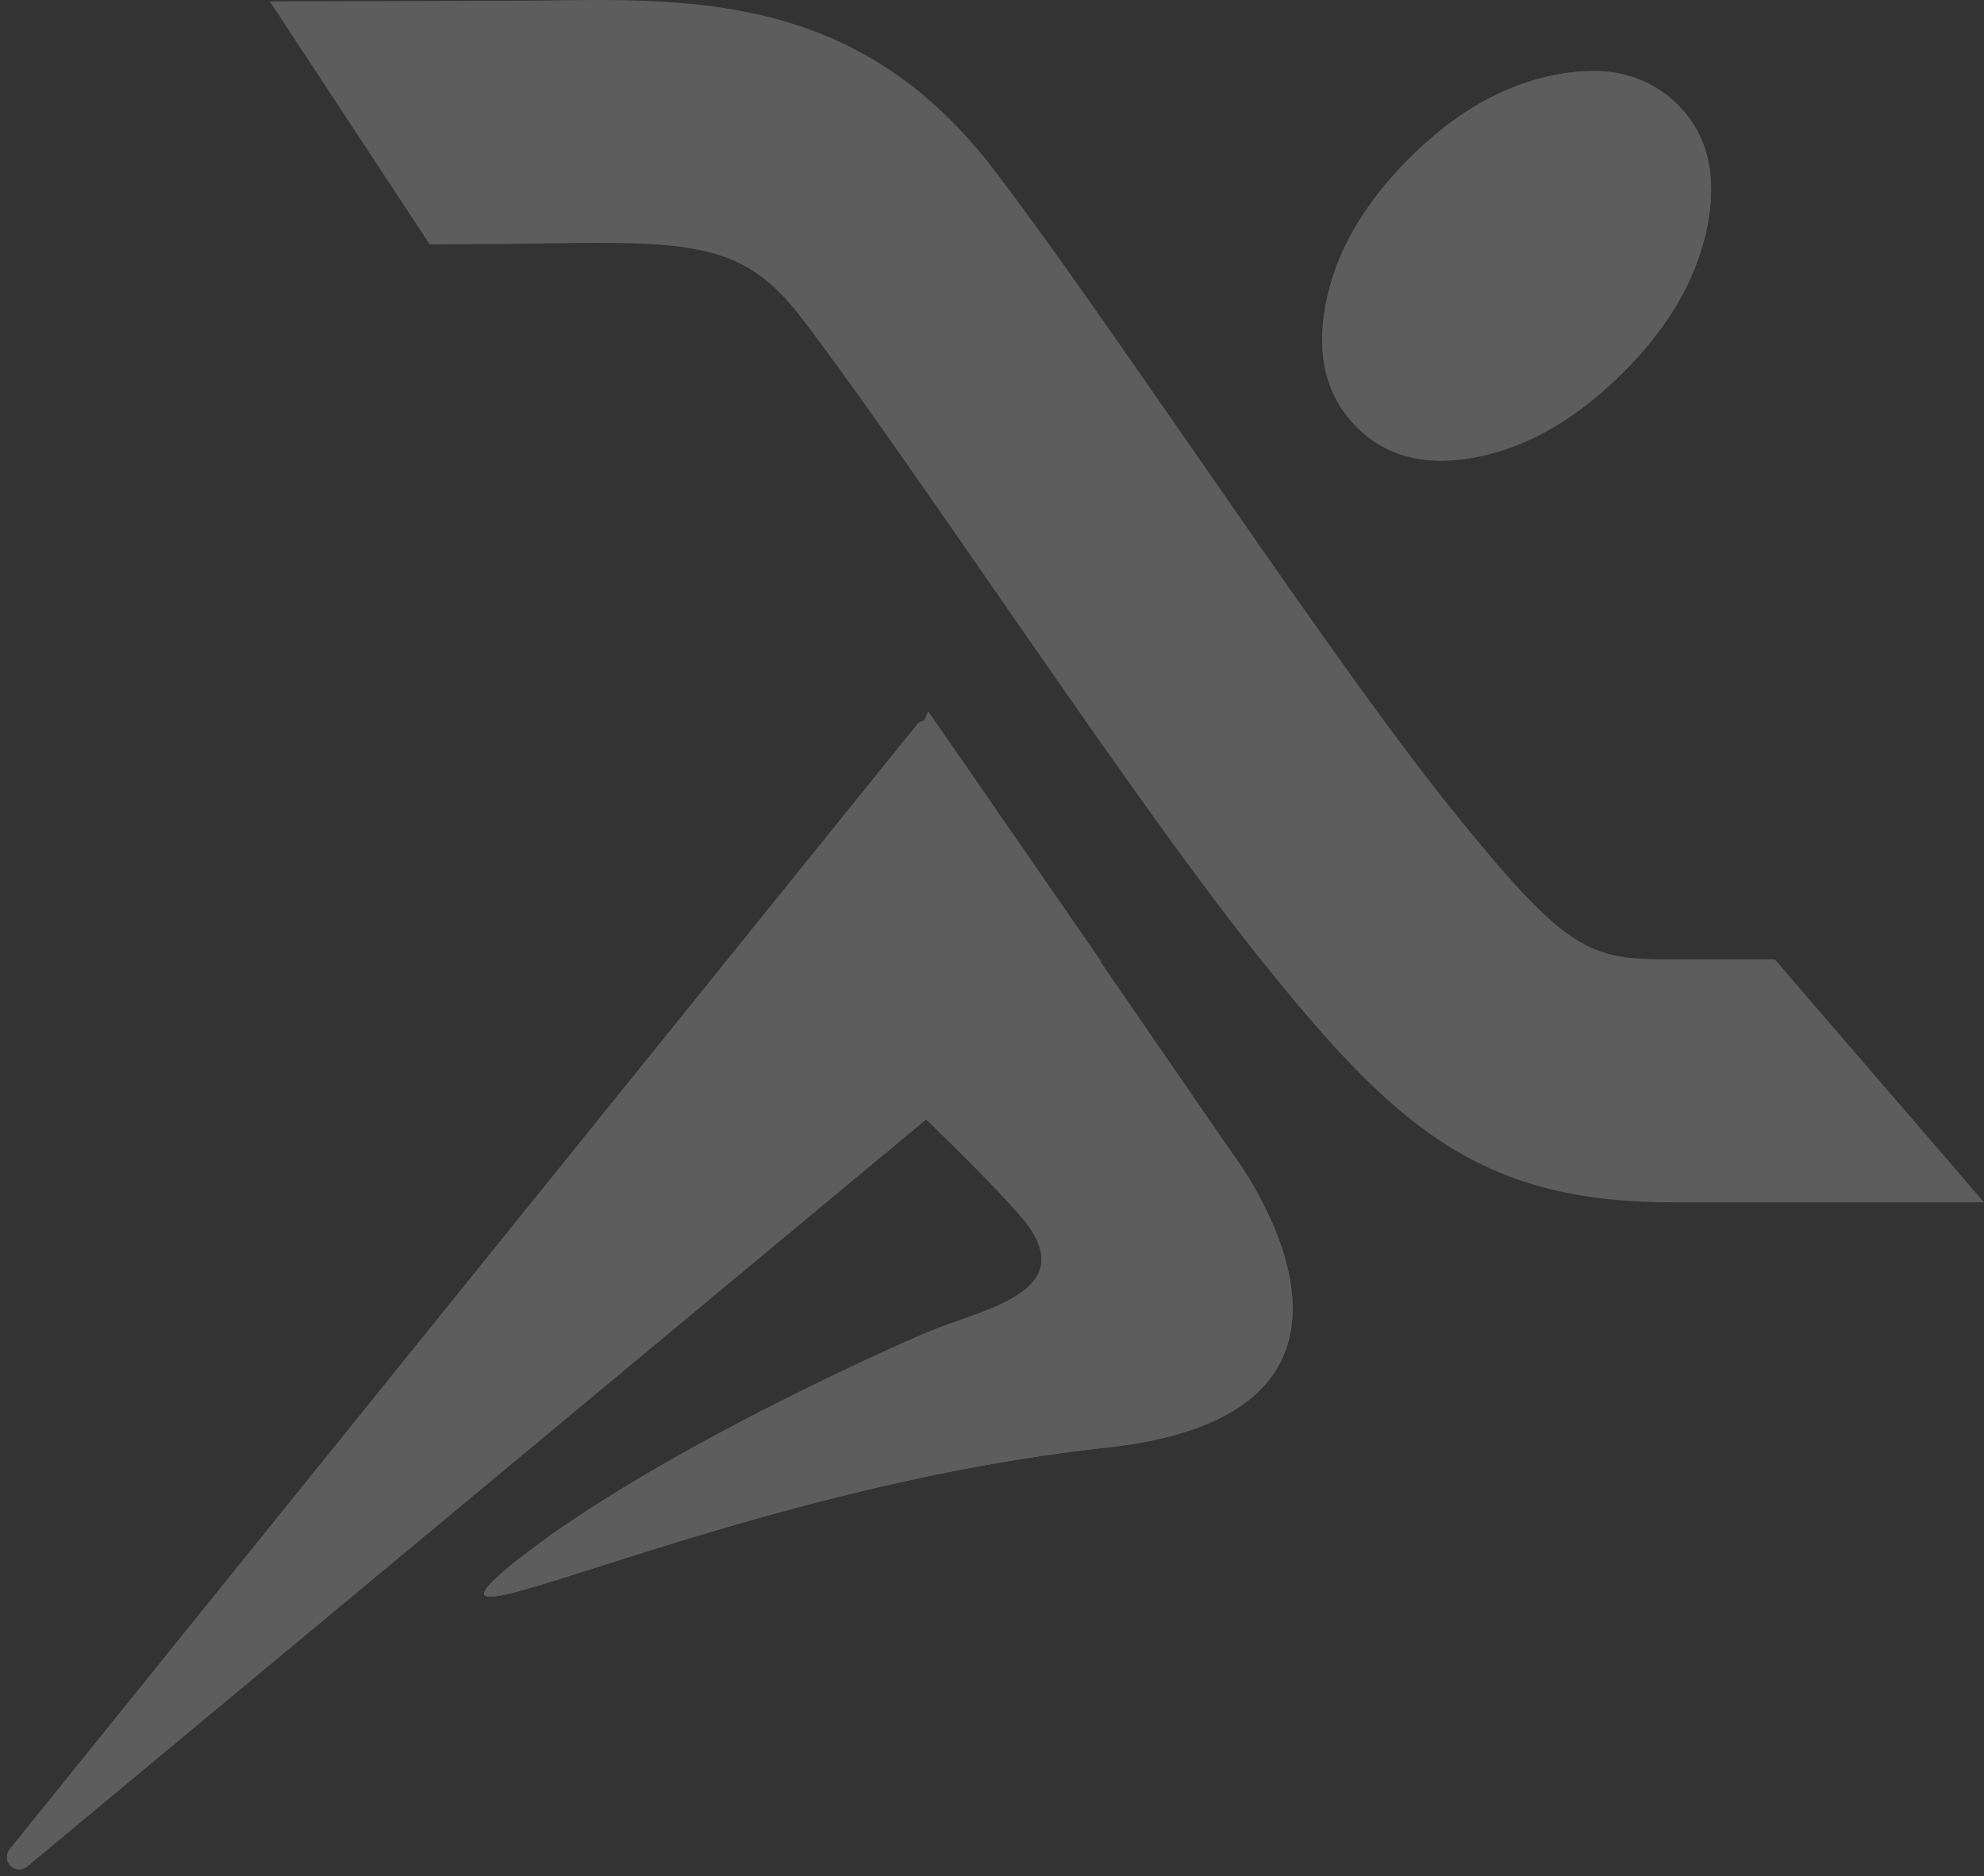 <svg xmlns="http://www.w3.org/2000/svg" xmlns:xlink="http://www.w3.org/1999/xlink" width="258" height="243.996" viewBox="0 0 258 243.996">
  <rect x="0" y="0" width="258" height="243.996" fill="#333333" stroke="none"/>
  <defs>
    <clipPath id="clip-path">
      <rect id="Rechteck_351" data-name="Rechteck 351" width="258" height="243.996" fill="#fff"/>
    </clipPath>
    <clipPath id="clip-path-2">
      <path id="Pfad_2242" data-name="Pfad 2242" d="M119.437,85.755a1.454,1.454,0,0,0-.829.352L.525,232.485a1.6,1.6,0,0,0,2.231,2.275l116.922-97.171c4.455,4.286,8.94,8.771,12.111,12.367,8.837,10.048-4.712,12.265-11.839,15.267-6.723,2.833-37.646,16.852-54.219,30.313s27.686-9.879,77.42-15.267c42.336-4.6,16.228-38.424,16.228-38.424l-17.014-24.72c-.029-.081,0-.176-.059-.257L121.132,86.24l-.015-.007-1.167-1.7ZM201.51,1.744q-10.1,1.971-18.966,10.841-9.028,9.017-10.907,19.032c-1.262,6.679.11,12,4.066,15.957q5.824,5.835,15.736,3.839,9.887-1.982,18.922-11.01,8.885-8.863,10.892-18.915,1.982-10.019-3.831-15.854A15.088,15.088,0,0,0,206.288,1.26a25.36,25.36,0,0,0-4.778.484" transform="translate(-0.119 -1.26)" fill="#fff"/>
    </clipPath>
  </defs>
  <g id="Gruppe_312" data-name="Gruppe 312" opacity="0.204">
    <g id="Gruppe_307" data-name="Gruppe 307" transform="translate(0 0)">
      <g id="Gruppe_306" data-name="Gruppe 306" clip-path="url(#clip-path)">
        <path id="Pfad_2063" data-name="Pfad 2063" d="M227.7,156.352H187c-25.33,0-36.317-10.29-53.793-32.111-9.578-11.986-22.364-30.445-34.739-48.31-9.542-13.777-18.555-26.79-24.7-34.783-7.3-9.483-13.887-9.821-33.675-9.483-3.046.059-11.208.11-14.525.11L4.78.184l34.783-.1C60.181-.264,81.5-.638,98.817,21.9c6.613,8.6,15.839,21.931,25.623,36.031,12.074,17.425,24.544,35.444,33.455,46.578,15.656,19.575,18.459,20.25,29.109,20.25h13.483Z" transform="translate(30.304 0)" fill="#fff"/>
        <path id="Pfad_2064" data-name="Pfad 2064" d="M143.152,180.262c-49.734,5.395-93.993,28.728-77.42,15.267s47.5-27.48,54.226-30.313c7.12-2.995,20.669-5.219,11.832-15.267-3.163-3.589-7.648-8.074-12.111-12.367L2.757,234.752a1.6,1.6,0,0,1-2.231-2.268L118.608,86.107a1.454,1.454,0,0,1,.829-.352l.521-1.218,1.16,1.688.015.015,21.183,30.636c.051.073.022.161.059.242l17.006,24.72s26.108,33.829-16.228,38.424M191.44,51.412q9.887-1.982,18.929-11.01,8.874-8.874,10.892-18.915,1.982-10.03-3.831-15.854Q211.595-.2,201.51,1.744T182.544,12.578q-9.017,9.028-10.9,19.039T175.7,47.574q5.835,5.824,15.736,3.839" transform="translate(0.752 7.988)" fill="#fff"/>
      </g>
    </g>
    <g id="Gruppe_309" data-name="Gruppe 309" transform="translate(0.87 9.248)">
      <g id="Gruppe_308" data-name="Gruppe 308" clip-path="url(#clip-path-2)">
        <path id="Pfad_2065" data-name="Pfad 2065" d="M23.984,1.15l-.668.939V1.15Z" transform="translate(146.946 -1.957)" fill="#fff"/>
        <path id="Pfad_2066" data-name="Pfad 2066" d="M25.033,1.15,23.316,3.558V2.09l.668-.939Z" transform="translate(146.948 -1.957)" fill="#fff"/>
        <path id="Pfad_2067" data-name="Pfad 2067" d="M26.09,1.15,23.315,5.033V3.558L25.04,1.15Z" transform="translate(146.943 -1.957)" fill="#fff"/>
        <path id="Pfad_2068" data-name="Pfad 2068" d="M27.139,1.15,23.315,6.5V5.033L26.09,1.15Z" transform="translate(146.944 -1.957)" fill="#fff"/>
        <path id="Pfad_2069" data-name="Pfad 2069" d="M28.189,1.15,23.316,7.976V6.5L27.14,1.15Z" transform="translate(146.945 -1.957)" fill="#fff"/>
        <path id="Pfad_2070" data-name="Pfad 2070" d="M29.239,1.15,23.316,9.444V7.976L28.189,1.15Z" transform="translate(146.946 -1.957)" fill="#fff"/>
        <path id="Pfad_2071" data-name="Pfad 2071" d="M30.289,1.15l-6.973,9.769V9.444L29.239,1.15Z" transform="translate(146.947 -1.957)" fill="#fff"/>
        <path id="Pfad_2072" data-name="Pfad 2072" d="M31.338,1.15,23.316,12.387V10.919L30.289,1.15Z" transform="translate(146.948 -1.957)" fill="#fff"/>
        <path id="Pfad_2073" data-name="Pfad 2073" d="M32.395,1.15,23.315,13.863V12.387L31.345,1.15Z" transform="translate(146.943 -1.957)" fill="#fff"/>
        <path id="Pfad_2074" data-name="Pfad 2074" d="M33.444,1.15,23.315,15.331V13.863L32.395,1.15Z" transform="translate(146.944 -1.957)" fill="#fff"/>
        <path id="Pfad_2075" data-name="Pfad 2075" d="M34.494,1.15,23.316,16.8V15.331L33.445,1.15Z" transform="translate(146.946 -1.957)" fill="#fff"/>
        <path id="Pfad_2076" data-name="Pfad 2076" d="M35.544,1.15,23.316,18.274V16.8L34.494,1.15Z" transform="translate(146.947 -1.957)" fill="#fff"/>
        <path id="Pfad_2077" data-name="Pfad 2077" d="M36.594,1.15,23.316,19.742V18.274L35.544,1.15Z" transform="translate(146.948 -1.957)" fill="#fff"/>
        <path id="Pfad_2078" data-name="Pfad 2078" d="M37.65,1.15,23.315,21.217V19.742L36.6,1.15Z" transform="translate(146.943 -1.957)" fill="#fff"/>
        <path id="Pfad_2079" data-name="Pfad 2079" d="M38.7,1.15,23.315,22.685V21.217L37.65,1.15Z" transform="translate(146.944 -1.957)" fill="#fff"/>
        <path id="Pfad_2080" data-name="Pfad 2080" d="M39.749,1.15,23.316,24.16V22.685L38.7,1.15Z" transform="translate(146.946 -1.957)" fill="#fff"/>
        <path id="Pfad_2081" data-name="Pfad 2081" d="M40.8,1.15,23.316,25.628V24.16L39.75,1.15Z" transform="translate(146.947 -1.957)" fill="#fff"/>
        <path id="Pfad_2082" data-name="Pfad 2082" d="M41.849,1.15,23.316,27.1V25.628L40.8,1.15Z" transform="translate(146.948 -1.957)" fill="#fff"/>
        <path id="Pfad_2083" data-name="Pfad 2083" d="M42.905,1.15,23.315,28.571V27.1L41.855,1.15Z" transform="translate(146.943 -1.957)" fill="#fff"/>
        <path id="Pfad_2084" data-name="Pfad 2084" d="M43.955,1.15l-20.639,28.9V28.571L42.905,1.15Z" transform="translate(146.944 -1.957)" fill="#fff"/>
        <path id="Pfad_2085" data-name="Pfad 2085" d="M45,1.15,23.316,31.515V30.047L43.955,1.15Z" transform="translate(146.945 -1.957)" fill="#fff"/>
        <path id="Pfad_2086" data-name="Pfad 2086" d="M46.054,1.15,23.316,32.99V31.515L45,1.15Z" transform="translate(146.946 -1.957)" fill="#fff"/>
        <path id="Pfad_2087" data-name="Pfad 2087" d="M47.1,1.15,23.316,34.458V32.99L46.055,1.15Z" transform="translate(146.948 -1.957)" fill="#fff"/>
        <path id="Pfad_2088" data-name="Pfad 2088" d="M48.16,1.15,23.315,35.933V34.458L47.111,1.15Z" transform="translate(146.943 -1.957)" fill="#fff"/>
        <path id="Pfad_2089" data-name="Pfad 2089" d="M49.21,1.15,23.315,37.4V35.933L48.16,1.15Z" transform="translate(146.944 -1.957)" fill="#fff"/>
        <path id="Pfad_2090" data-name="Pfad 2090" d="M50.26,1.15,23.316,38.876V37.4L49.21,1.15Z" transform="translate(146.945 -1.957)" fill="#fff"/>
        <path id="Pfad_2091" data-name="Pfad 2091" d="M51.31,1.15,23.316,40.344V38.876L50.26,1.15Z" transform="translate(146.946 -1.957)" fill="#fff"/>
        <path id="Pfad_2092" data-name="Pfad 2092" d="M52.359,1.15,23.316,41.82V40.344L51.31,1.15Z" transform="translate(146.948 -1.957)" fill="#fff"/>
        <path id="Pfad_2093" data-name="Pfad 2093" d="M53.416,1.15l-30.1,42.138V41.82L52.366,1.15Z" transform="translate(146.943 -1.957)" fill="#fff"/>
        <path id="Pfad_2094" data-name="Pfad 2094" d="M54.465,1.15,23.315,44.763V43.288L53.416,1.15Z" transform="translate(146.943 -1.957)" fill="#fff"/>
        <path id="Pfad_2095" data-name="Pfad 2095" d="M55.515,1.15l-32.2,45.081V44.763L54.465,1.15Z" transform="translate(146.944 -1.957)" fill="#fff"/>
        <path id="Pfad_2096" data-name="Pfad 2096" d="M56.565,1.15,23.316,47.706V46.231L55.515,1.15Z" transform="translate(146.946 -1.957)" fill="#fff"/>
        <path id="Pfad_2097" data-name="Pfad 2097" d="M57.615,1.15l-34.3,48.024V47.706L56.565,1.15Z" transform="translate(146.947 -1.957)" fill="#fff"/>
        <path id="Pfad_2098" data-name="Pfad 2098" d="M58.664,1.15l-35.348,49.5V49.174L57.615,1.15Z" transform="translate(146.948 -1.957)" fill="#fff"/>
        <path id="Pfad_2099" data-name="Pfad 2099" d="M59.721,1.15,23.315,52.117V50.649L58.671,1.15Z" transform="translate(146.943 -1.957)" fill="#fff"/>
        <path id="Pfad_2100" data-name="Pfad 2100" d="M60.77,1.15,23.426,53.439h-.11V52.117L59.721,1.15Z" transform="translate(146.944 -1.957)" fill="#fff"/>
        <path id="Pfad_2101" data-name="Pfad 2101" d="M61.731,1.15,24.387,53.439H23.33L60.682,1.15Z" transform="translate(147.035 -1.957)" fill="#fff"/>
        <path id="Pfad_2102" data-name="Pfad 2102" d="M61.875,1.15,24.53,53.439H23.473L60.825,1.15Z" transform="translate(147.942 -1.957)" fill="#fff"/>
        <path id="Pfad_2103" data-name="Pfad 2103" d="M62.018,1.15,24.673,53.439H23.616L60.968,1.15Z" transform="translate(148.85 -1.957)" fill="#fff"/>
        <path id="Pfad_2104" data-name="Pfad 2104" d="M62.161,1.15,24.816,53.439H23.759L61.111,1.15Z" transform="translate(149.758 -1.957)" fill="#fff"/>
        <path id="Pfad_2105" data-name="Pfad 2105" d="M62.3,1.15,24.959,53.439H23.9L61.254,1.15Z" transform="translate(150.665 -1.957)" fill="#fff"/>
        <path id="Pfad_2106" data-name="Pfad 2106" d="M62.447,1.15,25.1,53.439H24.046L61.4,1.15Z" transform="translate(151.573 -1.957)" fill="#fff"/>
        <path id="Pfad_2107" data-name="Pfad 2107" d="M62.59,1.15,25.246,53.439H24.189L61.541,1.15Z" transform="translate(152.481 -1.957)" fill="#fff"/>
        <path id="Pfad_2108" data-name="Pfad 2108" d="M62.734,1.15,25.389,53.439H24.332L61.684,1.15Z" transform="translate(153.389 -1.957)" fill="#fff"/>
        <path id="Pfad_2109" data-name="Pfad 2109" d="M62.877,1.15,25.532,53.439H24.475L61.827,1.15Z" transform="translate(154.297 -1.957)" fill="#fff"/>
        <path id="Pfad_2110" data-name="Pfad 2110" d="M63.02,1.15,25.675,53.439H24.618L61.97,1.15Z" transform="translate(155.205 -1.957)" fill="#fff"/>
        <path id="Pfad_2111" data-name="Pfad 2111" d="M63.163,1.15,25.819,53.439H24.762L62.114,1.15Z" transform="translate(156.112 -1.957)" fill="#fff"/>
        <path id="Pfad_2112" data-name="Pfad 2112" d="M63.306,1.15,25.962,53.439H24.9L62.257,1.15Z" transform="translate(157.02 -1.957)" fill="#fff"/>
        <path id="Pfad_2113" data-name="Pfad 2113" d="M63.45,1.15,26.1,53.439H25.048L62.4,1.15Z" transform="translate(157.928 -1.957)" fill="#fff"/>
        <path id="Pfad_2114" data-name="Pfad 2114" d="M63.622,1.9,26.806,53.446H25.191L62.536,1.15h1.086Z" transform="translate(158.838 -1.958)" fill="#fff"/>
        <path id="Pfad_2115" data-name="Pfad 2115" d="M62.228,3.513,27.034,52.792H25.412L62.228,1.252Z" transform="translate(160.233 -1.309)" fill="#fff"/>
        <path id="Pfad_2116" data-name="Pfad 2116" d="M60.827,3.821,27.247,50.84H25.632L60.827,1.561Z" transform="translate(161.634 0.646)" fill="#fff"/>
        <path id="Pfad_2117" data-name="Pfad 2117" d="M59.432,4.13,27.467,48.88H25.853L59.432,1.869Z" transform="translate(163.028 2.601)" fill="#fff"/>
        <path id="Pfad_2118" data-name="Pfad 2118" d="M58.037,4.438l-30.35,42.49H26.072L58.037,2.177Z" transform="translate(164.423 4.556)" fill="#fff"/>
        <path id="Pfad_2119" data-name="Pfad 2119" d="M56.642,4.746,27.915,44.976H26.292l30.35-42.49Z" transform="translate(165.818 6.511)" fill="#fff"/>
        <path id="Pfad_2120" data-name="Pfad 2120" d="M55.241,5.055,28.128,43.016H26.514L55.241,2.794Z" transform="translate(167.219 8.466)" fill="#fff"/>
        <path id="Pfad_2121" data-name="Pfad 2121" d="M53.847,5.363l-25.5,35.7H26.734L53.847,3.1Z" transform="translate(168.614 10.421)" fill="#fff"/>
        <path id="Pfad_2122" data-name="Pfad 2122" d="M52.452,5.671,28.568,39.111H26.953l25.5-35.7Z" transform="translate(170.009 12.376)" fill="#fff"/>
        <path id="Pfad_2123" data-name="Pfad 2123" d="M51.057,5.98,28.8,37.152H27.173L51.057,3.719Z" transform="translate(171.403 14.331)" fill="#fff"/>
        <path id="Pfad_2124" data-name="Pfad 2124" d="M49.656,6.288,29.009,35.2H27.395L49.656,4.028Z" transform="translate(172.804 16.286)" fill="#fff"/>
        <path id="Pfad_2125" data-name="Pfad 2125" d="M48.261,6.6,29.229,33.24H27.614l20.647-28.9Z" transform="translate(174.199 18.24)" fill="#fff"/>
        <path id="Pfad_2126" data-name="Pfad 2126" d="M46.867,6.9,29.449,31.288H27.834L46.867,4.644Z" transform="translate(175.594 20.196)" fill="#fff"/>
        <path id="Pfad_2127" data-name="Pfad 2127" d="M45.472,7.213l-15.8,22.122H28.054L45.472,4.953Z" transform="translate(176.989 22.151)" fill="#fff"/>
        <path id="Pfad_2128" data-name="Pfad 2128" d="M44.077,7.522,29.9,27.376H28.275l15.8-22.115Z" transform="translate(178.383 24.105)" fill="#fff"/>
        <path id="Pfad_2129" data-name="Pfad 2129" d="M42.676,7.83,30.11,25.423H28.5L42.676,5.569Z" transform="translate(179.784 26.061)" fill="#fff"/>
        <path id="Pfad_2130" data-name="Pfad 2130" d="M41.281,8.138,30.33,23.471H28.715L41.281,5.878Z" transform="translate(181.179 28.016)" fill="#fff"/>
        <path id="Pfad_2131" data-name="Pfad 2131" d="M39.886,8.447,30.55,21.512H28.935L39.886,6.186Z" transform="translate(182.574 29.97)" fill="#fff"/>
        <path id="Pfad_2132" data-name="Pfad 2132" d="M38.492,8.755l-7.714,10.8H29.155L38.492,6.494Z" transform="translate(183.969 31.925)" fill="#fff"/>
        <path id="Pfad_2133" data-name="Pfad 2133" d="M37.091,9.064l-6.1,8.543H29.376L37.091,6.8Z" transform="translate(185.37 33.881)" fill="#fff"/>
        <path id="Pfad_2134" data-name="Pfad 2134" d="M35.7,9.372l-4.485,6.276H29.6l6.1-8.536Z" transform="translate(186.765 35.835)" fill="#fff"/>
        <path id="Pfad_2135" data-name="Pfad 2135" d="M34.3,9.68,31.431,13.7H29.816L34.3,7.42Z" transform="translate(188.159 37.79)" fill="#fff"/>
        <path id="Pfad_2136" data-name="Pfad 2136" d="M32.906,9.989l-1.248,1.747H30.036l2.87-4.008Z" transform="translate(189.554 39.746)" fill="#fff"/>
        <path id="Pfad_2137" data-name="Pfad 2137" d="M30.257,9.783,31.5,8.036V9.783Z" transform="translate(190.953 41.701)" fill="#fff"/>
        <path id="Pfad_2138" data-name="Pfad 2138" d="M94.932,12.606,0,145.515V12.606Z" transform="translate(-0.873 70.672)" fill="#fff"/>
        <path id="Pfad_2139" data-name="Pfad 2139" d="M95.982,12.606,0,146.99v-1.475L94.932,12.606Z" transform="translate(-0.872 70.672)" fill="#fff"/>
        <path id="Pfad_2140" data-name="Pfad 2140" d="M97.032,12.606,0,148.458V146.99L95.982,12.606Z" transform="translate(-0.871 70.672)" fill="#fff"/>
        <path id="Pfad_2141" data-name="Pfad 2141" d="M98.081,12.606,0,149.933v-1.475L97.032,12.606Z" transform="translate(-0.87 70.672)" fill="#fff"/>
        <path id="Pfad_2142" data-name="Pfad 2142" d="M99.131,12.606,0,151.4v-1.468L98.082,12.606Z" transform="translate(-0.868 70.672)" fill="#fff"/>
        <path id="Pfad_2143" data-name="Pfad 2143" d="M100.181,12.606,0,152.876V151.4L99.131,12.606Z" transform="translate(-0.867 70.672)" fill="#fff"/>
        <path id="Pfad_2144" data-name="Pfad 2144" d="M101.237,12.606,0,154.344v-1.468L100.187,12.606Z" transform="translate(-0.873 70.672)" fill="#fff"/>
        <path id="Pfad_2145" data-name="Pfad 2145" d="M102.287,12.606,0,155.82v-1.475L101.237,12.606Z" transform="translate(-0.872 70.672)" fill="#fff"/>
        <path id="Pfad_2146" data-name="Pfad 2146" d="M103.337,12.606,0,157.288V155.82L102.287,12.606Z" transform="translate(-0.87 70.672)" fill="#fff"/>
        <path id="Pfad_2147" data-name="Pfad 2147" d="M104.386,12.606,0,158.763v-1.475L103.337,12.606Z" transform="translate(-0.869 70.672)" fill="#fff"/>
        <path id="Pfad_2148" data-name="Pfad 2148" d="M105.436,12.606,0,160.231v-1.468L104.387,12.606Z" transform="translate(-0.868 70.672)" fill="#fff"/>
        <path id="Pfad_2149" data-name="Pfad 2149" d="M106.492,12.606,0,161.706v-1.475L105.443,12.606Z" transform="translate(-0.873 70.672)" fill="#fff"/>
        <path id="Pfad_2150" data-name="Pfad 2150" d="M107.542,12.606,0,163.174v-1.468l106.493-149.1Z" transform="translate(-0.872 70.672)" fill="#fff"/>
        <path id="Pfad_2151" data-name="Pfad 2151" d="M108.592,12.606.411,164.077H0v-.9L107.542,12.606Z" transform="translate(-0.87 70.672)" fill="#fff"/>
        <path id="Pfad_2152" data-name="Pfad 2152" d="M109.293,12.606,1.112,164.077H.055L108.243,12.606Z" transform="translate(-0.52 70.672)" fill="#fff"/>
        <path id="Pfad_2153" data-name="Pfad 2153" d="M109.436,12.606,1.255,164.077H.2L108.386,12.606Z" transform="translate(0.388 70.672)" fill="#fff"/>
        <path id="Pfad_2154" data-name="Pfad 2154" d="M109.579,12.606,1.4,164.077H.342L108.53,12.606Z" transform="translate(1.295 70.672)" fill="#fff"/>
        <path id="Pfad_2155" data-name="Pfad 2155" d="M109.722,12.606,1.542,164.077H.485L108.673,12.606Z" transform="translate(2.203 70.672)" fill="#fff"/>
        <path id="Pfad_2156" data-name="Pfad 2156" d="M109.866,12.606,1.685,164.077H.628L108.816,12.606Z" transform="translate(3.11 70.672)" fill="#fff"/>
        <path id="Pfad_2157" data-name="Pfad 2157" d="M110.009,12.606,1.828,164.077H.771L108.959,12.606Z" transform="translate(4.018 70.672)" fill="#fff"/>
        <path id="Pfad_2158" data-name="Pfad 2158" d="M110.152,12.606,1.971,164.077H.914L109.1,12.606Z" transform="translate(4.926 70.672)" fill="#fff"/>
        <path id="Pfad_2159" data-name="Pfad 2159" d="M110.3,12.606,2.114,164.077H1.057L109.246,12.606Z" transform="translate(5.834 70.672)" fill="#fff"/>
        <path id="Pfad_2160" data-name="Pfad 2160" d="M110.438,12.606,2.258,164.077H1.2L109.389,12.606Z" transform="translate(6.742 70.672)" fill="#fff"/>
        <path id="Pfad_2161" data-name="Pfad 2161" d="M110.582,12.606,2.4,164.077H1.344L109.532,12.606Z" transform="translate(7.65 70.672)" fill="#fff"/>
        <path id="Pfad_2162" data-name="Pfad 2162" d="M110.725,12.606,2.544,164.077H1.487L109.675,12.606Z" transform="translate(8.558 70.672)" fill="#fff"/>
        <path id="Pfad_2163" data-name="Pfad 2163" d="M110.868,12.606,2.687,164.077H1.63L109.818,12.606Z" transform="translate(9.465 70.672)" fill="#fff"/>
        <path id="Pfad_2164" data-name="Pfad 2164" d="M111.011,12.606,2.83,164.077H1.773L109.962,12.606Z" transform="translate(10.373 70.672)" fill="#fff"/>
        <path id="Pfad_2165" data-name="Pfad 2165" d="M111.154,12.606,2.974,164.077H1.917L110.1,12.606Z" transform="translate(11.281 70.672)" fill="#fff"/>
        <path id="Pfad_2166" data-name="Pfad 2166" d="M111.3,12.606,3.117,164.077H2.06L110.248,12.606Z" transform="translate(12.189 70.672)" fill="#fff"/>
        <path id="Pfad_2167" data-name="Pfad 2167" d="M111.441,12.606,3.26,164.077H2.2L110.391,12.606Z" transform="translate(13.096 70.672)" fill="#fff"/>
        <path id="Pfad_2168" data-name="Pfad 2168" d="M111.584,12.606,3.4,164.077H2.346L110.534,12.606Z" transform="translate(14.004 70.672)" fill="#fff"/>
        <path id="Pfad_2169" data-name="Pfad 2169" d="M111.727,12.606,3.546,164.077H2.489L110.677,12.606Z" transform="translate(14.912 70.672)" fill="#fff"/>
        <path id="Pfad_2170" data-name="Pfad 2170" d="M111.87,12.606,3.69,164.077H2.633L110.821,12.606Z" transform="translate(15.82 70.672)" fill="#fff"/>
        <path id="Pfad_2171" data-name="Pfad 2171" d="M112.013,12.606,3.833,164.077H2.776L110.964,12.606Z" transform="translate(16.728 70.672)" fill="#fff"/>
        <path id="Pfad_2172" data-name="Pfad 2172" d="M112.157,12.606,3.976,164.077H2.919L111.107,12.606Z" transform="translate(17.635 70.672)" fill="#fff"/>
        <path id="Pfad_2173" data-name="Pfad 2173" d="M112.3,12.606,4.119,164.077H3.062L111.25,12.606Z" transform="translate(18.543 70.672)" fill="#fff"/>
        <path id="Pfad_2174" data-name="Pfad 2174" d="M112.443,12.606,4.262,164.077H3.205L111.394,12.606Z" transform="translate(19.451 70.672)" fill="#fff"/>
        <path id="Pfad_2175" data-name="Pfad 2175" d="M112.586,12.606,4.406,164.077H3.349L111.537,12.606Z" transform="translate(20.359 70.672)" fill="#fff"/>
        <path id="Pfad_2176" data-name="Pfad 2176" d="M112.729,12.606,4.549,164.077H3.492L111.68,12.606Z" transform="translate(21.267 70.672)" fill="#fff"/>
        <path id="Pfad_2177" data-name="Pfad 2177" d="M112.873,12.606,4.692,164.077H3.635L111.823,12.606Z" transform="translate(22.174 70.672)" fill="#fff"/>
        <path id="Pfad_2178" data-name="Pfad 2178" d="M113.016,12.606,4.835,164.077H3.778L111.966,12.606Z" transform="translate(23.082 70.672)" fill="#fff"/>
        <path id="Pfad_2179" data-name="Pfad 2179" d="M113.159,12.606,4.978,164.077H3.921L112.109,12.606Z" transform="translate(23.99 70.672)" fill="#fff"/>
        <path id="Pfad_2180" data-name="Pfad 2180" d="M113.3,12.606,5.121,164.077H4.064L112.253,12.606Z" transform="translate(24.898 70.672)" fill="#fff"/>
        <path id="Pfad_2181" data-name="Pfad 2181" d="M113.445,12.606,5.265,164.077H4.208L112.4,12.606Z" transform="translate(25.806 70.672)" fill="#fff"/>
        <path id="Pfad_2182" data-name="Pfad 2182" d="M113.589,12.606,5.408,164.077H4.351L112.539,12.606Z" transform="translate(26.713 70.672)" fill="#fff"/>
        <path id="Pfad_2183" data-name="Pfad 2183" d="M113.732,12.606,5.551,164.077H4.494L112.682,12.606Z" transform="translate(27.621 70.672)" fill="#fff"/>
        <path id="Pfad_2184" data-name="Pfad 2184" d="M113.875,12.606,5.694,164.077H4.637L112.825,12.606Z" transform="translate(28.529 70.672)" fill="#fff"/>
        <path id="Pfad_2185" data-name="Pfad 2185" d="M114.018,12.606,5.837,164.077H4.78L112.969,12.606Z" transform="translate(29.437 70.672)" fill="#fff"/>
        <path id="Pfad_2186" data-name="Pfad 2186" d="M114.161,12.606,5.981,164.077H4.924L113.112,12.606Z" transform="translate(30.345 70.672)" fill="#fff"/>
        <path id="Pfad_2187" data-name="Pfad 2187" d="M113.835,12.606l.308.22L6.117,164.077H5.067L113.248,12.606Z" transform="translate(31.255 70.672)" fill="#fff"/>
        <path id="Pfad_2188" data-name="Pfad 2188" d="M113.237,12.636l.7.5L6.26,163.887H5.21Z" transform="translate(32.162 70.863)" fill="#fff"/>
        <path id="Pfad_2189" data-name="Pfad 2189" d="M113.021,12.7l.7.5L6.4,163.455H5.354Z" transform="translate(33.074 71.292)" fill="#fff"/>
        <path id="Pfad_2190" data-name="Pfad 2190" d="M112.812,12.772l.7.5L6.547,163.024H5.5Z" transform="translate(33.979 71.721)" fill="#fff"/>
        <path id="Pfad_2191" data-name="Pfad 2191" d="M112.6,12.84l.7.5L6.689,162.6H5.64Z" transform="translate(34.885 72.151)" fill="#fff"/>
        <path id="Pfad_2192" data-name="Pfad 2192" d="M112.386,12.907l.7.5L6.833,162.169H5.784Z" transform="translate(35.797 72.58)" fill="#fff"/>
        <path id="Pfad_2193" data-name="Pfad 2193" d="M112.177,12.975l.7.5L6.976,161.737H5.926Z" transform="translate(36.702 73.01)" fill="#fff"/>
        <path id="Pfad_2194" data-name="Pfad 2194" d="M111.967,13.043l.7.5L7.126,161.306H6.069Z" transform="translate(37.608 73.439)" fill="#fff"/>
        <path id="Pfad_2195" data-name="Pfad 2195" d="M111.752,13.11l.7.5L7.263,160.882H6.213Z" transform="translate(38.519 73.869)" fill="#fff"/>
        <path id="Pfad_2196" data-name="Pfad 2196" d="M111.542,13.178l.7.5L7.406,160.45H6.356Z" transform="translate(39.425 74.298)" fill="#fff"/>
        <path id="Pfad_2197" data-name="Pfad 2197" d="M111.333,13.246l.7.5L7.556,160.019H6.5Z" transform="translate(40.331 74.727)" fill="#fff"/>
        <path id="Pfad_2198" data-name="Pfad 2198" d="M111.117,13.313l.7.5L7.692,159.588H6.643Z" transform="translate(41.242 75.156)" fill="#fff"/>
        <path id="Pfad_2199" data-name="Pfad 2199" d="M110.907,13.381l.7.5L7.835,159.164H6.785Z" transform="translate(42.148 75.586)" fill="#fff"/>
        <path id="Pfad_2200" data-name="Pfad 2200" d="M110.691,13.449l.7.5L7.979,158.732H6.929Z" transform="translate(43.059 76.015)" fill="#fff"/>
        <path id="Pfad_2201" data-name="Pfad 2201" d="M110.482,13.517l.7.5L8.122,158.3H7.072Z" transform="translate(43.965 76.445)" fill="#fff"/>
        <path id="Pfad_2202" data-name="Pfad 2202" d="M110.273,13.584l.7.5L8.272,157.877H7.215Z" transform="translate(44.87 76.874)" fill="#fff"/>
        <path id="Pfad_2203" data-name="Pfad 2203" d="M110.057,13.652l1.072.763L8.973,157.445H7.359Z" transform="translate(45.782 77.303)" fill="#fff"/>
        <path id="Pfad_2204" data-name="Pfad 2204" d="M109.733,13.756l1.072.763L9.193,156.786H7.579Z" transform="translate(47.176 77.964)" fill="#fff"/>
        <path id="Pfad_2205" data-name="Pfad 2205" d="M109.41,13.86l1.072.763L9.42,156.127H7.8Z" transform="translate(48.57 78.624)" fill="#fff"/>
        <path id="Pfad_2206" data-name="Pfad 2206" d="M109.08,13.965l1.072.763L9.634,155.461H8.019Z" transform="translate(49.97 79.284)" fill="#fff"/>
        <path id="Pfad_2207" data-name="Pfad 2207" d="M108.757,14.069l1.072.763L9.861,154.8H8.239Z" transform="translate(51.364 79.945)" fill="#fff"/>
        <path id="Pfad_2208" data-name="Pfad 2208" d="M108.427,14.173l1.072.763L10.075,154.142H8.46Z" transform="translate(52.764 80.605)" fill="#fff"/>
        <path id="Pfad_2209" data-name="Pfad 2209" d="M108.1,14.277l1.072.763L10.295,153.483H8.68Z" transform="translate(54.158 81.265)" fill="#fff"/>
        <path id="Pfad_2210" data-name="Pfad 2210" d="M107.781,14.381l1.072.763L10.522,152.824H8.9Z" transform="translate(55.551 81.926)" fill="#fff"/>
        <path id="Pfad_2211" data-name="Pfad 2211" d="M107.451,14.486l1.072.763L10.735,152.165H9.12Z" transform="translate(56.952 82.587)" fill="#fff"/>
        <path id="Pfad_2212" data-name="Pfad 2212" d="M107.128,14.59l1.072.763L10.962,151.5H9.34Z" transform="translate(58.345 83.246)" fill="#fff"/>
        <path id="Pfad_2213" data-name="Pfad 2213" d="M106.8,14.694l1.072.763L11.176,150.839H9.561Z" transform="translate(59.745 83.907)" fill="#fff"/>
        <path id="Pfad_2214" data-name="Pfad 2214" d="M106.475,14.8l1.072.763L11.4,150.18H9.781Z" transform="translate(61.139 84.568)" fill="#fff"/>
        <path id="Pfad_2215" data-name="Pfad 2215" d="M106.152,14.9l1.072.763-95.6,133.855H10Z" transform="translate(62.532 85.228)" fill="#fff"/>
        <path id="Pfad_2216" data-name="Pfad 2216" d="M105.822,15.006l1.072.763L11.836,148.861H10.222Z" transform="translate(63.933 85.888)" fill="#fff"/>
        <path id="Pfad_2217" data-name="Pfad 2217" d="M105.5,15.11l1.072.763L12.064,148.2H10.441Z" transform="translate(65.326 86.549)" fill="#fff"/>
        <path id="Pfad_2218" data-name="Pfad 2218" d="M105.169,15.215l1.072.763L12.277,147.536H10.662Z" transform="translate(66.727 87.209)" fill="#fff"/>
        <path id="Pfad_2219" data-name="Pfad 2219" d="M104.846,15.319l1.072.763L12.5,146.877H10.882Z" transform="translate(68.12 87.869)" fill="#fff"/>
        <path id="Pfad_2220" data-name="Pfad 2220" d="M104.523,15.423l1.072.763L12.724,146.218H11.1Z" transform="translate(69.514 88.53)" fill="#fff"/>
        <path id="Pfad_2221" data-name="Pfad 2221" d="M104.193,15.527l1.072.763L12.938,145.558H11.323Z" transform="translate(70.914 89.19)" fill="#fff"/>
        <path id="Pfad_2222" data-name="Pfad 2222" d="M103.87,15.631l1.072.763L13.165,144.9H11.543Z" transform="translate(72.308 89.851)" fill="#fff"/>
        <path id="Pfad_2223" data-name="Pfad 2223" d="M103.54,15.735l1.072.763L13.378,144.24H11.764Z" transform="translate(73.708 90.511)" fill="#fff"/>
        <path id="Pfad_2224" data-name="Pfad 2224" d="M103.217,15.84l1.072.763L13.6,143.573H11.983Z" transform="translate(75.102 91.171)" fill="#fff"/>
        <path id="Pfad_2225" data-name="Pfad 2225" d="M102.893,15.944l1.072.763L13.825,142.914H12.2Z" transform="translate(76.496 91.832)" fill="#fff"/>
        <path id="Pfad_2226" data-name="Pfad 2226" d="M102.564,16.048l1.072.763-89.6,125.444H12.424Z" transform="translate(77.896 92.492)" fill="#fff"/>
        <path id="Pfad_2227" data-name="Pfad 2227" d="M102.24,16.152l1.072.763L14.266,141.6H12.644Z" transform="translate(79.29 93.152)" fill="#fff"/>
        <path id="Pfad_2228" data-name="Pfad 2228" d="M101.911,16.256l1.072.763L14.48,140.937H12.865Z" transform="translate(80.69 93.813)" fill="#fff"/>
        <path id="Pfad_2229" data-name="Pfad 2229" d="M101.588,16.36l1.072.763L14.7,140.278H13.085Z" transform="translate(82.084 94.474)" fill="#fff"/>
        <path id="Pfad_2230" data-name="Pfad 2230" d="M101.264,16.465l.624.448v.939L14.927,139.611H13.3Z" transform="translate(83.477 95.134)" fill="#fff"/>
        <path id="Pfad_2231" data-name="Pfad 2231" d="M100.487,18.915,15.14,138.414H13.525L100.487,16.654Z" transform="translate(84.878 96.337)" fill="#fff"/>
        <path id="Pfad_2232" data-name="Pfad 2232" d="M99.092,19.223,15.36,136.454H13.745L99.092,16.963Z" transform="translate(86.273 98.292)" fill="#fff"/>
        <path id="Pfad_2233" data-name="Pfad 2233" d="M97.7,19.532,15.58,134.5H13.965L97.7,17.271Z" transform="translate(87.668 100.247)" fill="#fff"/>
        <path id="Pfad_2234" data-name="Pfad 2234" d="M96.3,19.84l-80.5,112.7H14.185L96.3,17.58Z" transform="translate(89.062 102.202)" fill="#fff"/>
        <path id="Pfad_2235" data-name="Pfad 2235" d="M94.9,20.149,16.021,130.59H14.407l80.5-112.7Z" transform="translate(90.464 104.157)" fill="#fff"/>
        <path id="Pfad_2236" data-name="Pfad 2236" d="M93.507,20.457,16.241,128.638H14.626L93.507,18.2Z" transform="translate(91.858 106.112)" fill="#fff"/>
        <path id="Pfad_2237" data-name="Pfad 2237" d="M92.112,20.765,16.461,126.678H14.846L92.112,18.5Z" transform="translate(93.253 108.067)" fill="#fff"/>
        <path id="Pfad_2238" data-name="Pfad 2238" d="M90.717,21.074,16.689,124.726H15.066L90.717,18.813Z" transform="translate(94.648 110.022)" fill="#fff"/>
        <path id="Pfad_2239" data-name="Pfad 2239" d="M89.316,21.382,16.9,122.773H15.287L89.316,19.121Z" transform="translate(96.049 111.977)" fill="#fff"/>
        <path id="Pfad_2240" data-name="Pfad 2240" d="M87.922,21.69l-70.8,99.124H15.507L87.922,19.43Z" transform="translate(97.444 113.932)" fill="#fff"/>
        <path id="Pfad_2241" data-name="Pfad 2241" d="M15.728,118.861l70.8-99.123v99.123Z" transform="translate(98.84 115.886)" fill="#fff"/>
      </g>
    </g>
  </g>
</svg>
